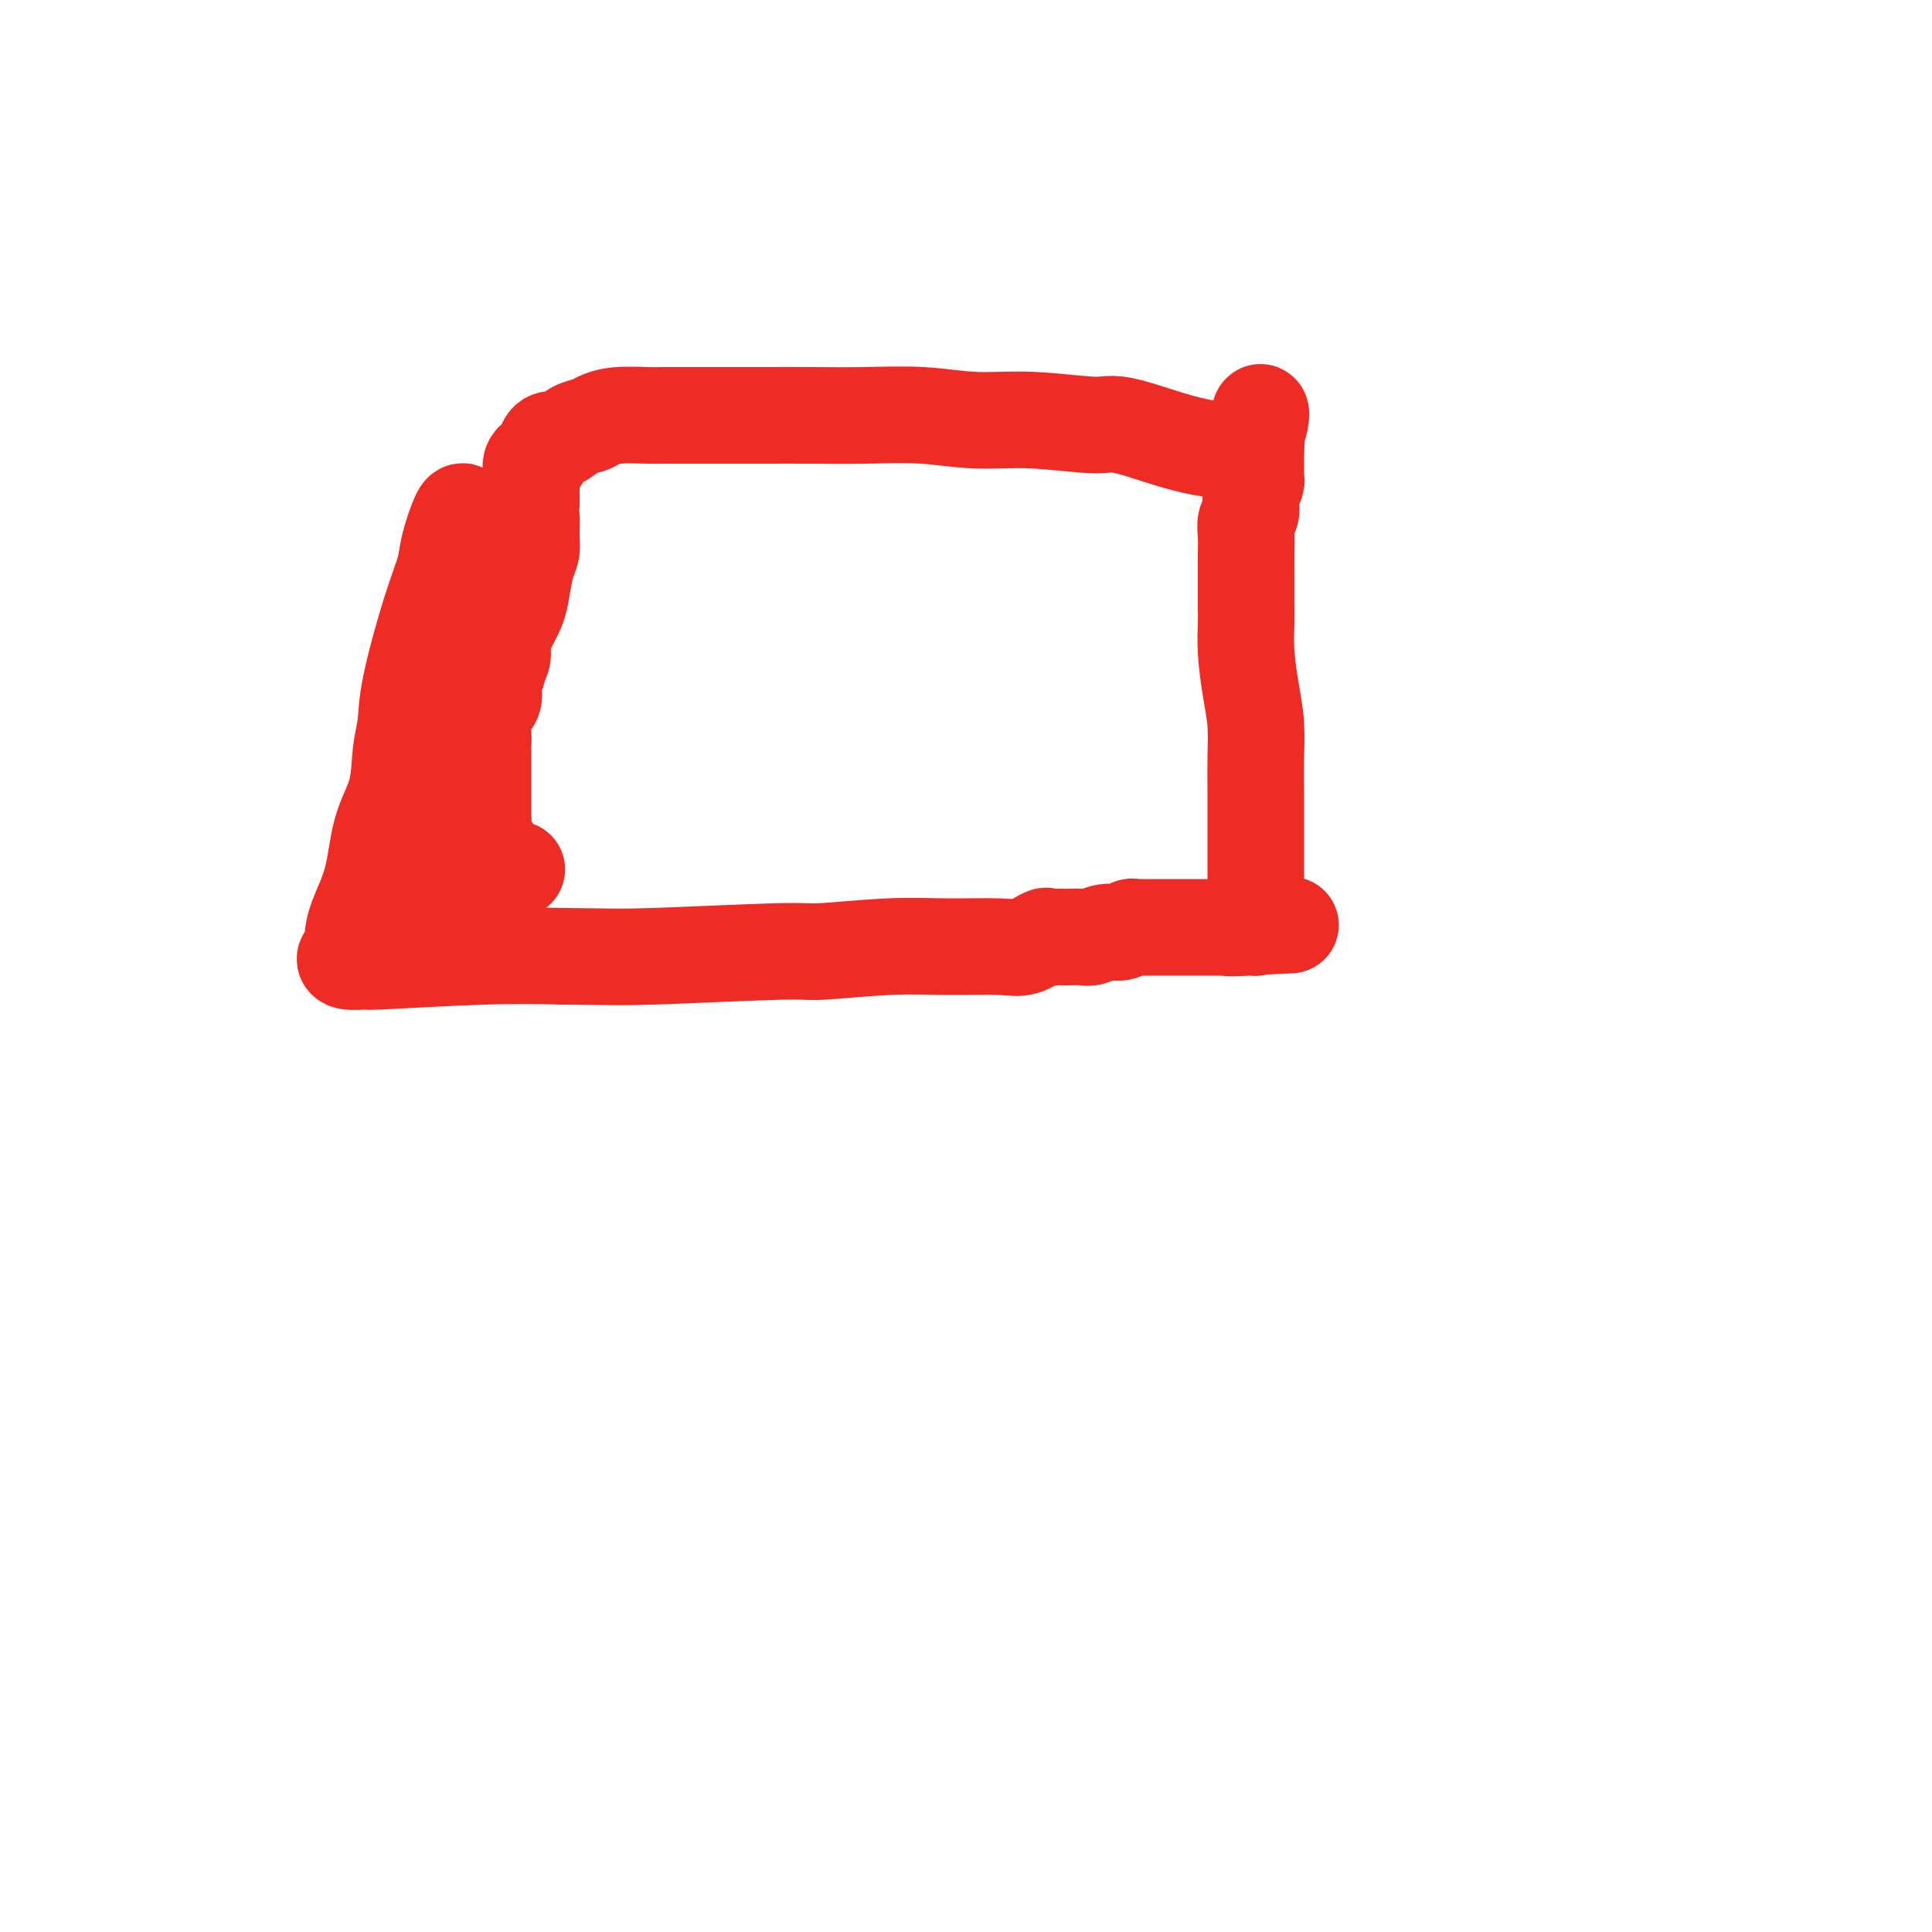 <svg viewBox='0 0 400 400' version='1.1' xmlns='http://www.w3.org/2000/svg' xmlns:xlink='http://www.w3.org/1999/xlink'><g fill='none' stroke='#EE2B24' stroke-width='20' stroke-linecap='round' stroke-linejoin='round'><path d='M96,106c-0.210,-0.150 -0.421,-0.299 -1,1c-0.579,1.299 -1.527,4.047 -2,6c-0.473,1.953 -0.470,3.110 -1,5c-0.530,1.890 -1.593,4.513 -3,9c-1.407,4.487 -3.158,10.838 -4,15c-0.842,4.162 -0.777,6.133 -1,8c-0.223,1.867 -0.735,3.629 -1,6c-0.265,2.371 -0.281,5.351 -1,8c-0.719,2.649 -2.139,4.966 -3,8c-0.861,3.034 -1.161,6.784 -2,10c-0.839,3.216 -2.215,5.899 -3,8c-0.785,2.101 -0.978,3.620 -1,5c-0.022,1.380 0.128,2.619 0,3c-0.128,0.381 -0.533,-0.098 -1,0c-0.467,0.098 -0.995,0.772 0,1c0.995,0.228 3.514,0.010 4,0c0.486,-0.010 -1.062,0.190 3,0c4.062,-0.190 13.732,-0.768 21,-1c7.268,-0.232 12.134,-0.116 17,0'/><path d='M117,198c9.402,0.065 10.907,0.228 18,0c7.093,-0.228 19.773,-0.846 26,-1c6.227,-0.154 6.002,0.157 9,0c2.998,-0.157 9.221,-0.782 14,-1c4.779,-0.218 8.116,-0.030 12,0c3.884,0.030 8.315,-0.097 11,0c2.685,0.097 3.623,0.418 5,0c1.377,-0.418 3.193,-1.576 4,-2c0.807,-0.424 0.604,-0.114 1,0c0.396,0.114 1.389,0.032 2,0c0.611,-0.032 0.838,-0.013 1,0c0.162,0.013 0.259,0.018 1,0c0.741,-0.018 2.124,-0.061 3,0c0.876,0.061 1.243,0.227 2,0c0.757,-0.227 1.905,-0.845 3,-1c1.095,-0.155 2.138,0.155 3,0c0.862,-0.155 1.543,-0.774 2,-1c0.457,-0.226 0.688,-0.061 1,0c0.312,0.061 0.703,0.016 1,0c0.297,-0.016 0.499,-0.004 1,0c0.501,0.004 1.299,0.001 2,0c0.701,-0.001 1.304,-0.000 2,0c0.696,0.000 1.483,0.000 2,0c0.517,-0.000 0.762,-0.000 1,0c0.238,0.000 0.468,0.000 1,0c0.532,-0.000 1.365,-0.000 2,0c0.635,0.000 1.074,0.000 2,0c0.926,-0.000 2.341,-0.000 3,0c0.659,0.000 0.562,0.000 1,0c0.438,-0.000 1.411,-0.000 2,0c0.589,0.000 0.795,0.000 1,0'/><path d='M256,192c21.625,-0.929 6.187,-0.251 1,0c-5.187,0.251 -0.122,0.075 2,0c2.122,-0.075 1.301,-0.049 1,0c-0.301,0.049 -0.081,0.119 0,0c0.081,-0.119 0.022,-0.428 0,-1c-0.022,-0.572 -0.006,-1.406 0,-3c0.006,-1.594 0.002,-3.947 0,-6c-0.002,-2.053 -0.003,-3.806 0,-7c0.003,-3.194 0.011,-7.829 0,-11c-0.011,-3.171 -0.041,-4.877 0,-7c0.041,-2.123 0.155,-4.664 0,-7c-0.155,-2.336 -0.577,-4.467 -1,-7c-0.423,-2.533 -0.845,-5.468 -1,-8c-0.155,-2.532 -0.041,-4.660 0,-6c0.041,-1.340 0.011,-1.891 0,-3c-0.011,-1.109 -0.003,-2.775 0,-4c0.003,-1.225 -0.000,-2.009 0,-3c0.000,-0.991 0.004,-2.190 0,-3c-0.004,-0.810 -0.016,-1.231 0,-2c0.016,-0.769 0.061,-1.887 0,-3c-0.061,-1.113 -0.226,-2.221 0,-3c0.226,-0.779 0.845,-1.230 1,-2c0.155,-0.770 -0.155,-1.858 0,-3c0.155,-1.142 0.774,-2.337 1,-3c0.226,-0.663 0.061,-0.794 0,-1c-0.061,-0.206 -0.016,-0.488 0,-1c0.016,-0.512 0.004,-1.253 0,-2c-0.004,-0.747 -0.001,-1.499 0,-2c0.001,-0.501 0.001,-0.750 0,-1'/><path d='M260,93c0.781,-14.753 2.734,-4.134 -2,-1c-4.734,3.134 -16.154,-1.217 -22,-3c-5.846,-1.783 -6.117,-1.000 -9,-1c-2.883,-0.000 -8.378,-0.785 -13,-1c-4.622,-0.215 -8.371,0.138 -12,0c-3.629,-0.138 -7.136,-0.769 -11,-1c-3.864,-0.231 -8.083,-0.062 -12,0c-3.917,0.062 -7.532,0.017 -11,0c-3.468,-0.017 -6.788,-0.004 -10,0c-3.212,0.004 -6.316,0.000 -9,0c-2.684,-0.000 -4.950,0.003 -7,0c-2.050,-0.003 -3.885,-0.012 -5,0c-1.115,0.012 -1.509,0.043 -3,0c-1.491,-0.043 -4.080,-0.162 -6,0c-1.920,0.162 -3.172,0.603 -4,1c-0.828,0.397 -1.231,0.750 -2,1c-0.769,0.250 -1.904,0.396 -3,1c-1.096,0.604 -2.154,1.667 -3,2c-0.846,0.333 -1.480,-0.065 -2,0c-0.520,0.065 -0.927,0.591 -1,1c-0.073,0.409 0.187,0.701 0,1c-0.187,0.299 -0.821,0.605 -1,1c-0.179,0.395 0.096,0.880 0,1c-0.096,0.120 -0.561,-0.124 -1,0c-0.439,0.124 -0.850,0.617 -1,1c-0.150,0.383 -0.040,0.655 0,1c0.040,0.345 0.011,0.763 0,1c-0.011,0.237 -0.003,0.295 0,1c0.003,0.705 0.001,2.059 0,3c-0.001,0.941 -0.000,1.471 0,2'/><path d='M110,104c-0.461,2.334 -0.113,2.168 0,3c0.113,0.832 -0.010,2.662 0,4c0.010,1.338 0.154,2.186 0,3c-0.154,0.814 -0.606,1.596 -1,3c-0.394,1.404 -0.732,3.429 -1,5c-0.268,1.571 -0.468,2.687 -1,4c-0.532,1.313 -1.395,2.823 -2,4c-0.605,1.177 -0.950,2.021 -1,3c-0.050,0.979 0.196,2.091 0,3c-0.196,0.909 -0.835,1.613 -1,2c-0.165,0.387 0.144,0.457 0,1c-0.144,0.543 -0.743,1.560 -1,2c-0.257,0.440 -0.174,0.302 0,1c0.174,0.698 0.439,2.232 0,3c-0.439,0.768 -1.582,0.769 -2,2c-0.418,1.231 -0.112,3.693 0,5c0.112,1.307 0.030,1.461 0,2c-0.030,0.539 -0.008,1.464 0,2c0.008,0.536 0.002,0.684 0,1c-0.002,0.316 -0.001,0.799 0,1c0.001,0.201 0.000,0.120 0,1c-0.000,0.880 -0.000,2.720 0,4c0.000,1.280 0.000,1.998 0,3c-0.000,1.002 -0.000,2.286 0,3c0.000,0.714 0.000,0.857 0,1'/><path d='M100,170c0.000,4.244 0.000,3.356 0,3c0.000,-0.356 0.000,-0.178 0,0'/><path d='M92,187c-0.017,-0.220 -0.033,-0.439 0,-1c0.033,-0.561 0.117,-1.463 0,-2c-0.117,-0.537 -0.434,-0.708 0,-1c0.434,-0.292 1.619,-0.706 2,-1c0.381,-0.294 -0.042,-0.470 0,-1c0.042,-0.530 0.550,-1.414 1,-2c0.450,-0.586 0.843,-0.874 1,-1c0.157,-0.126 0.080,-0.090 0,0c-0.080,0.090 -0.162,0.234 0,0c0.162,-0.234 0.569,-0.846 1,-1c0.431,-0.154 0.885,0.151 1,0c0.115,-0.151 -0.110,-0.757 0,-1c0.110,-0.243 0.555,-0.121 1,0'/><path d='M99,176c1.642,-1.868 2.247,-1.036 3,0c0.753,1.036 1.655,2.278 2,3c0.345,0.722 0.135,0.926 0,1c-0.135,0.074 -0.194,0.020 0,0c0.194,-0.020 0.640,-0.005 1,0c0.360,0.005 0.636,0.001 1,0c0.364,-0.001 0.818,-0.000 1,0c0.182,0.000 0.091,0.000 0,0'/></g>
</svg>